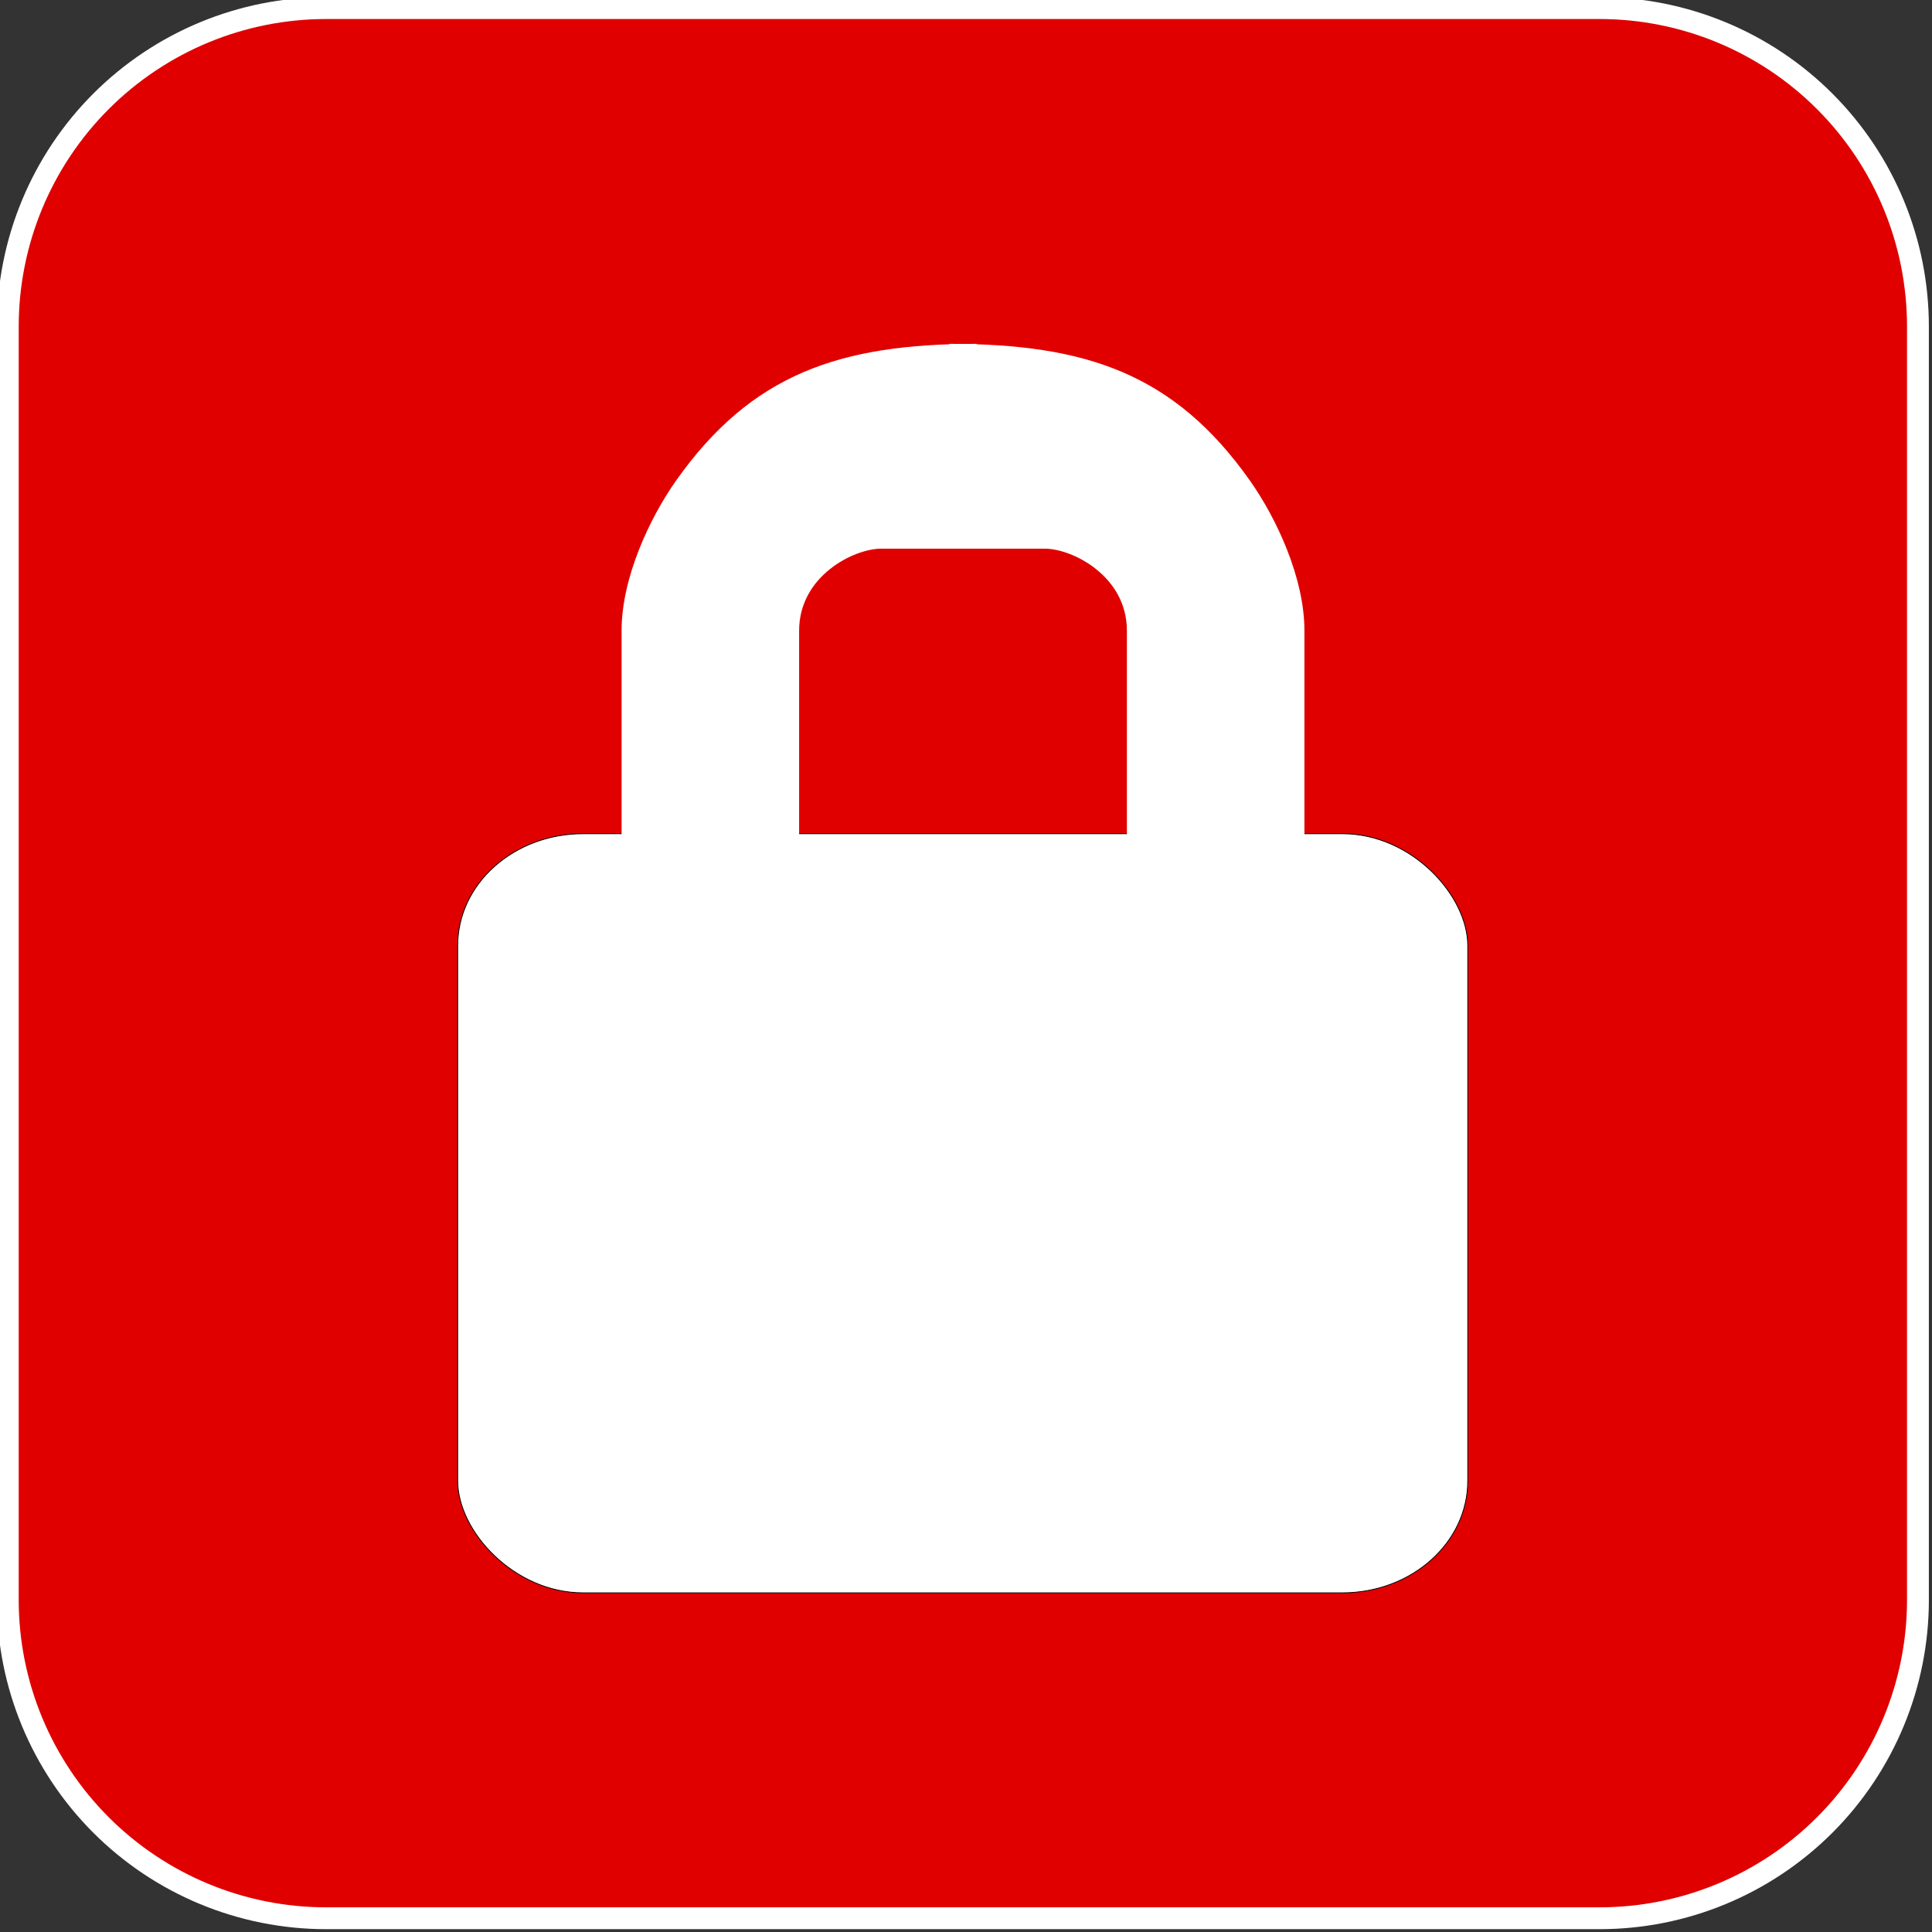 <?xml version="1.0" encoding="UTF-8" standalone="no"?>
<!-- Created with Inkscape (http://www.inkscape.org/) -->

<svg
   version="1.0"
   width="500"
   height="500"
   id="svg11310"
   xml:space="preserve"
   sodipodi:version="0.32"
   inkscape:version="1.1.1 (3bf5ae0d25, 2021-09-20)"
   sodipodi:docname="Action lock - red.svg"
   inkscape:output_extension="org.inkscape.output.svg.inkscape"
   viewBox="0 0 500 500"
   xmlns:inkscape="http://www.inkscape.org/namespaces/inkscape"
   xmlns:sodipodi="http://sodipodi.sourceforge.net/DTD/sodipodi-0.dtd"
   xmlns="http://www.w3.org/2000/svg"
   xmlns:svg="http://www.w3.org/2000/svg"
   xmlns:rdf="http://www.w3.org/1999/02/22-rdf-syntax-ns#"
   xmlns:cc="http://creativecommons.org/ns#"
   xmlns:dc="http://purl.org/dc/elements/1.1/"><rect x="0" y="0" width="500" height="500" fill="#333333" stroke="none"/><sodipodi:namedview
     inkscape:cy="332.79936"
     inkscape:cx="234.82194"
     inkscape:zoom="0.61748916"
     inkscape:window-height="705"
     inkscape:window-width="1366"
     inkscape:pageshadow="2"
     inkscape:pageopacity="0"
     guidetolerance="10000"
     gridtolerance="10000"
     objecttolerance="10000"
     borderopacity="1.0"
     bordercolor="#666666"
     pagecolor="#71bab8"
     id="base"
     showgrid="true"
     inkscape:document-units="px"
     inkscape:window-x="-8"
     inkscape:window-y="-8"
     inkscape:current-layer="svg11310"
     showguides="true"
     inkscape:guide-bbox="true"
     inkscape:pagecheckerboard="0"
     inkscape:window-maximized="1" /><defs
     id="defs11312" /><path
     d="m 496.362,84.486 c 0,-21.851 -8.68,-42.808 -24.132,-58.259 C 456.779,10.776 435.822,2.095 413.971,2.095 H 84.407 c -21.852,0 -42.808,8.68 -58.259,24.132 C 10.697,41.678 2.016,62.635 2.016,84.486 V 414.05 c 0,21.852 8.68,42.808 24.132,58.259 15.451,15.451 36.408,24.132 58.259,24.132 H 413.971 c 21.852,0 42.808,-8.68 58.259,-24.132 15.451,-15.451 24.132,-36.408 24.132,-58.259 V 84.486 Z"
     style="display:inline;fill:#e00000;fill-opacity:1;fill-rule:evenodd;stroke:#ffffff;stroke-width:5.655;stroke-miterlimit:4;stroke-dasharray:none"
     id="path17668" /><g
     id="g3589"
     transform="matrix(0.292,0,0,0.292,12.66,3.983)"><rect
       ry="99.201"
       rx="111.049"
       y="725.289"
       x="362.307"
       height="672.791"
       width="895.201"
       id="rect2427"
       style="display:inline;overflow:visible;visibility:visible;fill:#ffffff;fill-opacity:1;fill-rule:nonzero;stroke:#000000;stroke-width:0.709;stroke-linecap:round;stroke-linejoin:round;stroke-miterlimit:4;stroke-dasharray:none;stroke-dashoffset:0;stroke-opacity:1;marker:none;marker-start:none;marker-mid:none;marker-end:none;enable-background:accumulate" /><path
       sodipodi:nodetypes="ccsscsscc"
       id="path2510"
       d="m 507.554,799.473 c 0,-80.693 0,-173.49 0,-254.183 0,-47.053 25.049,-100.091 48.416,-133.143 66.797,-94.483 145.247,-121.039 266.287,-121.039 0,0 0,145.247 0,181.559 -24.208,0 -48.416,0 -84.728,0 -24.208,0 -72.624,24.208 -72.624,72.624 0,72.624 0,254.183 0,254.183 z"
       style="fill:#ffffff;fill-opacity:1;fill-rule:evenodd;stroke:none;stroke-width:1px;stroke-linecap:butt;stroke-linejoin:miter;stroke-opacity:1" /><path
       sodipodi:nodetypes="ccsscsscc"
       id="path3338"
       d="m 1112.751,799.473 c 0,-80.693 0,-173.49 0,-254.183 0,-47.053 -25.049,-100.091 -48.416,-133.143 C 997.538,317.664 919.088,291.107 798.049,291.107 c 0,0 0,145.247 0,181.559 24.208,0 48.416,0 84.728,0 24.208,0 72.624,24.208 72.624,72.624 0,72.624 0,254.183 0,254.183 z"
       style="display:inline;fill:#ffffff;fill-opacity:1;fill-rule:evenodd;stroke:none;stroke-width:1px;stroke-linecap:butt;stroke-linejoin:miter;stroke-opacity:1" /></g></svg>
